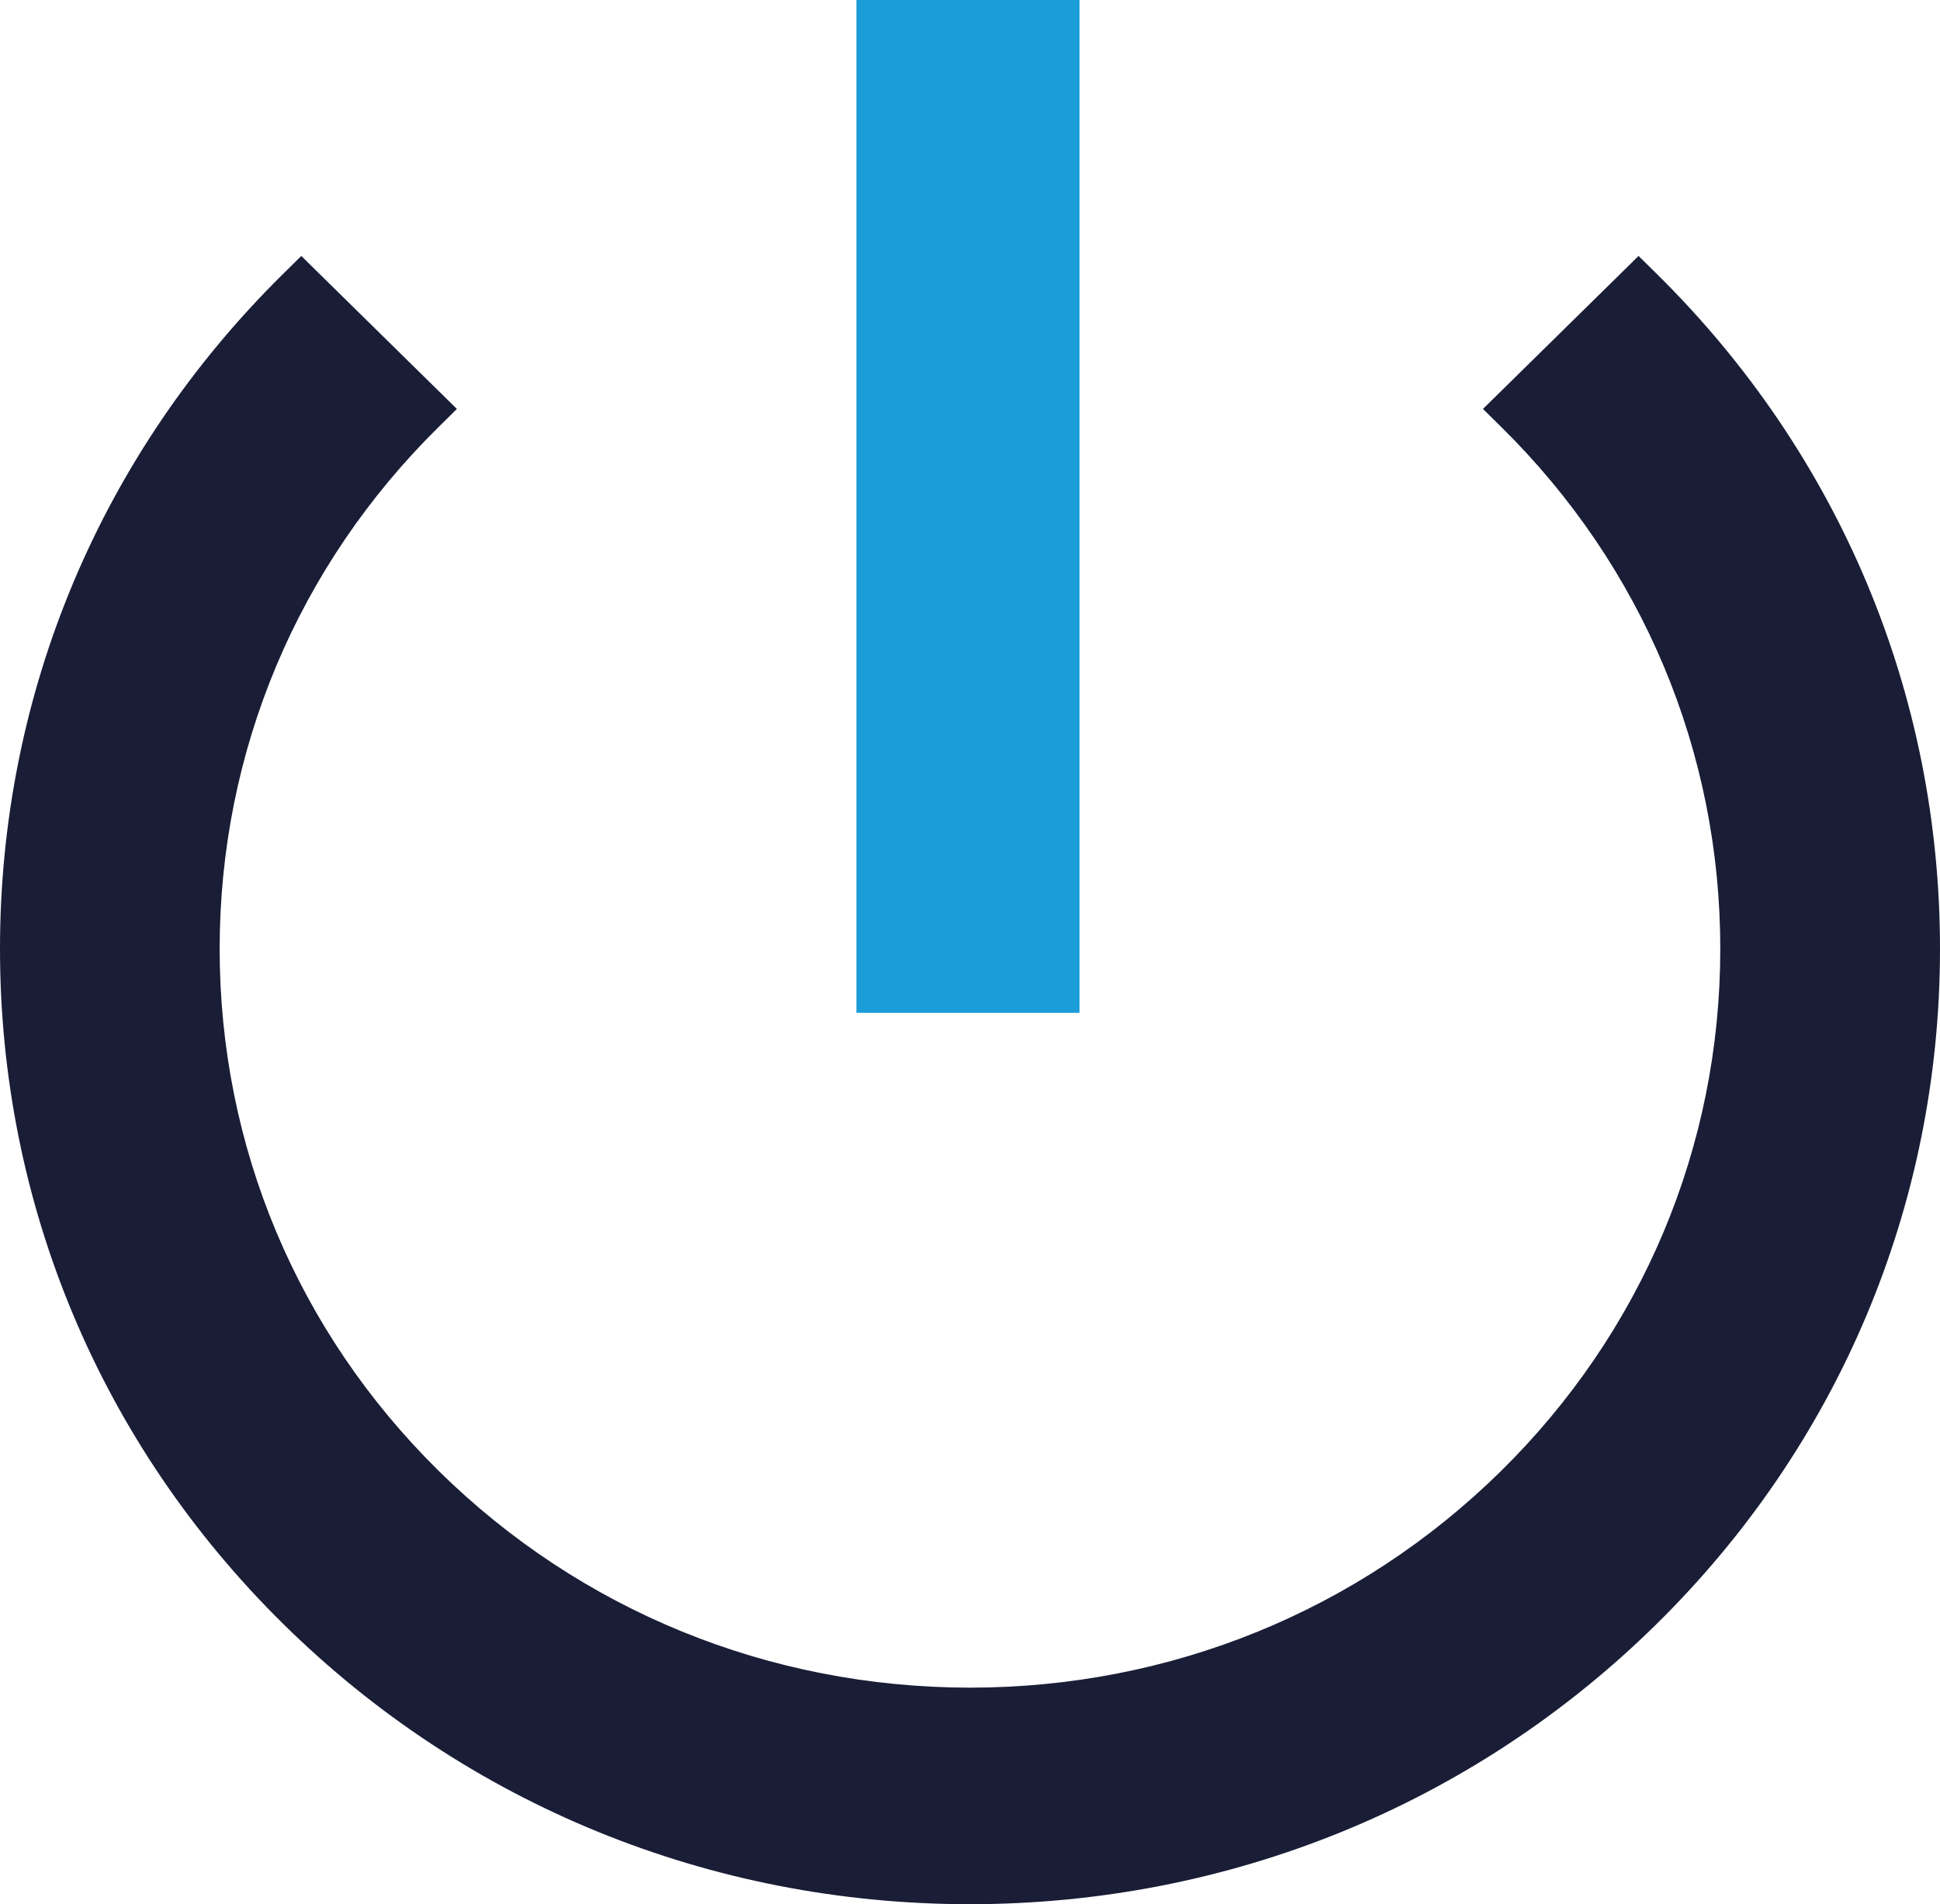 <?xml version="1.0" encoding="UTF-8"?>
<svg id="Ebene_1" xmlns="http://www.w3.org/2000/svg" width="1000" height="981.308" version="1.1" viewBox="0 0 1000 981.308">
  <!-- Generator: Adobe Illustrator 29.4.0, SVG Export Plug-In . SVG Version: 2.1.0 Build 152)  -->
  <defs>
    <style>
      .st0 {
        fill: #191d36;
      }

      .st1 {
        fill: #1b9dd9;
      }
    </style>
  </defs>
  <rect id="power" class="st1" x="441.439" width="115.019" height="521.935"/>
  <path class="st0" d="M853.906,141.056l-1.607-1.579-7.682-7.579-7.692,7.57-1.607,1.579-61.495,60.439-1.607,1.579-7.804,7.673,7.794,7.682,1.607,1.579c72.897,71.832,113.009,167.458,112.935,269.252s-40.318,197.364-113.318,269.103c-73.075,71.804-170.187,111.355-273.458,111.355-103.551-.065-200.804-39.748-273.85-111.72-72.804-71.729-112.897-167.262-112.897-268.991s40.093-197.262,112.897-268.991l1.607-1.579,7.785-7.682-7.794-7.673-1.617-1.579-61.495-60.439-1.607-1.579-7.692-7.57-7.682,7.579-1.607,1.579C51.85,233.841-.009,357.402,0,488.972,0,620.551,51.85,744.112,146.019,836.888c94.421,93.037,220,144.327,353.617,144.421,133.71,0,259.355-51.122,353.804-143.935,94.421-92.785,146.467-216.392,146.561-348.056.075-131.673-51.804-255.355-146.093-348.262Z"/>
</svg>